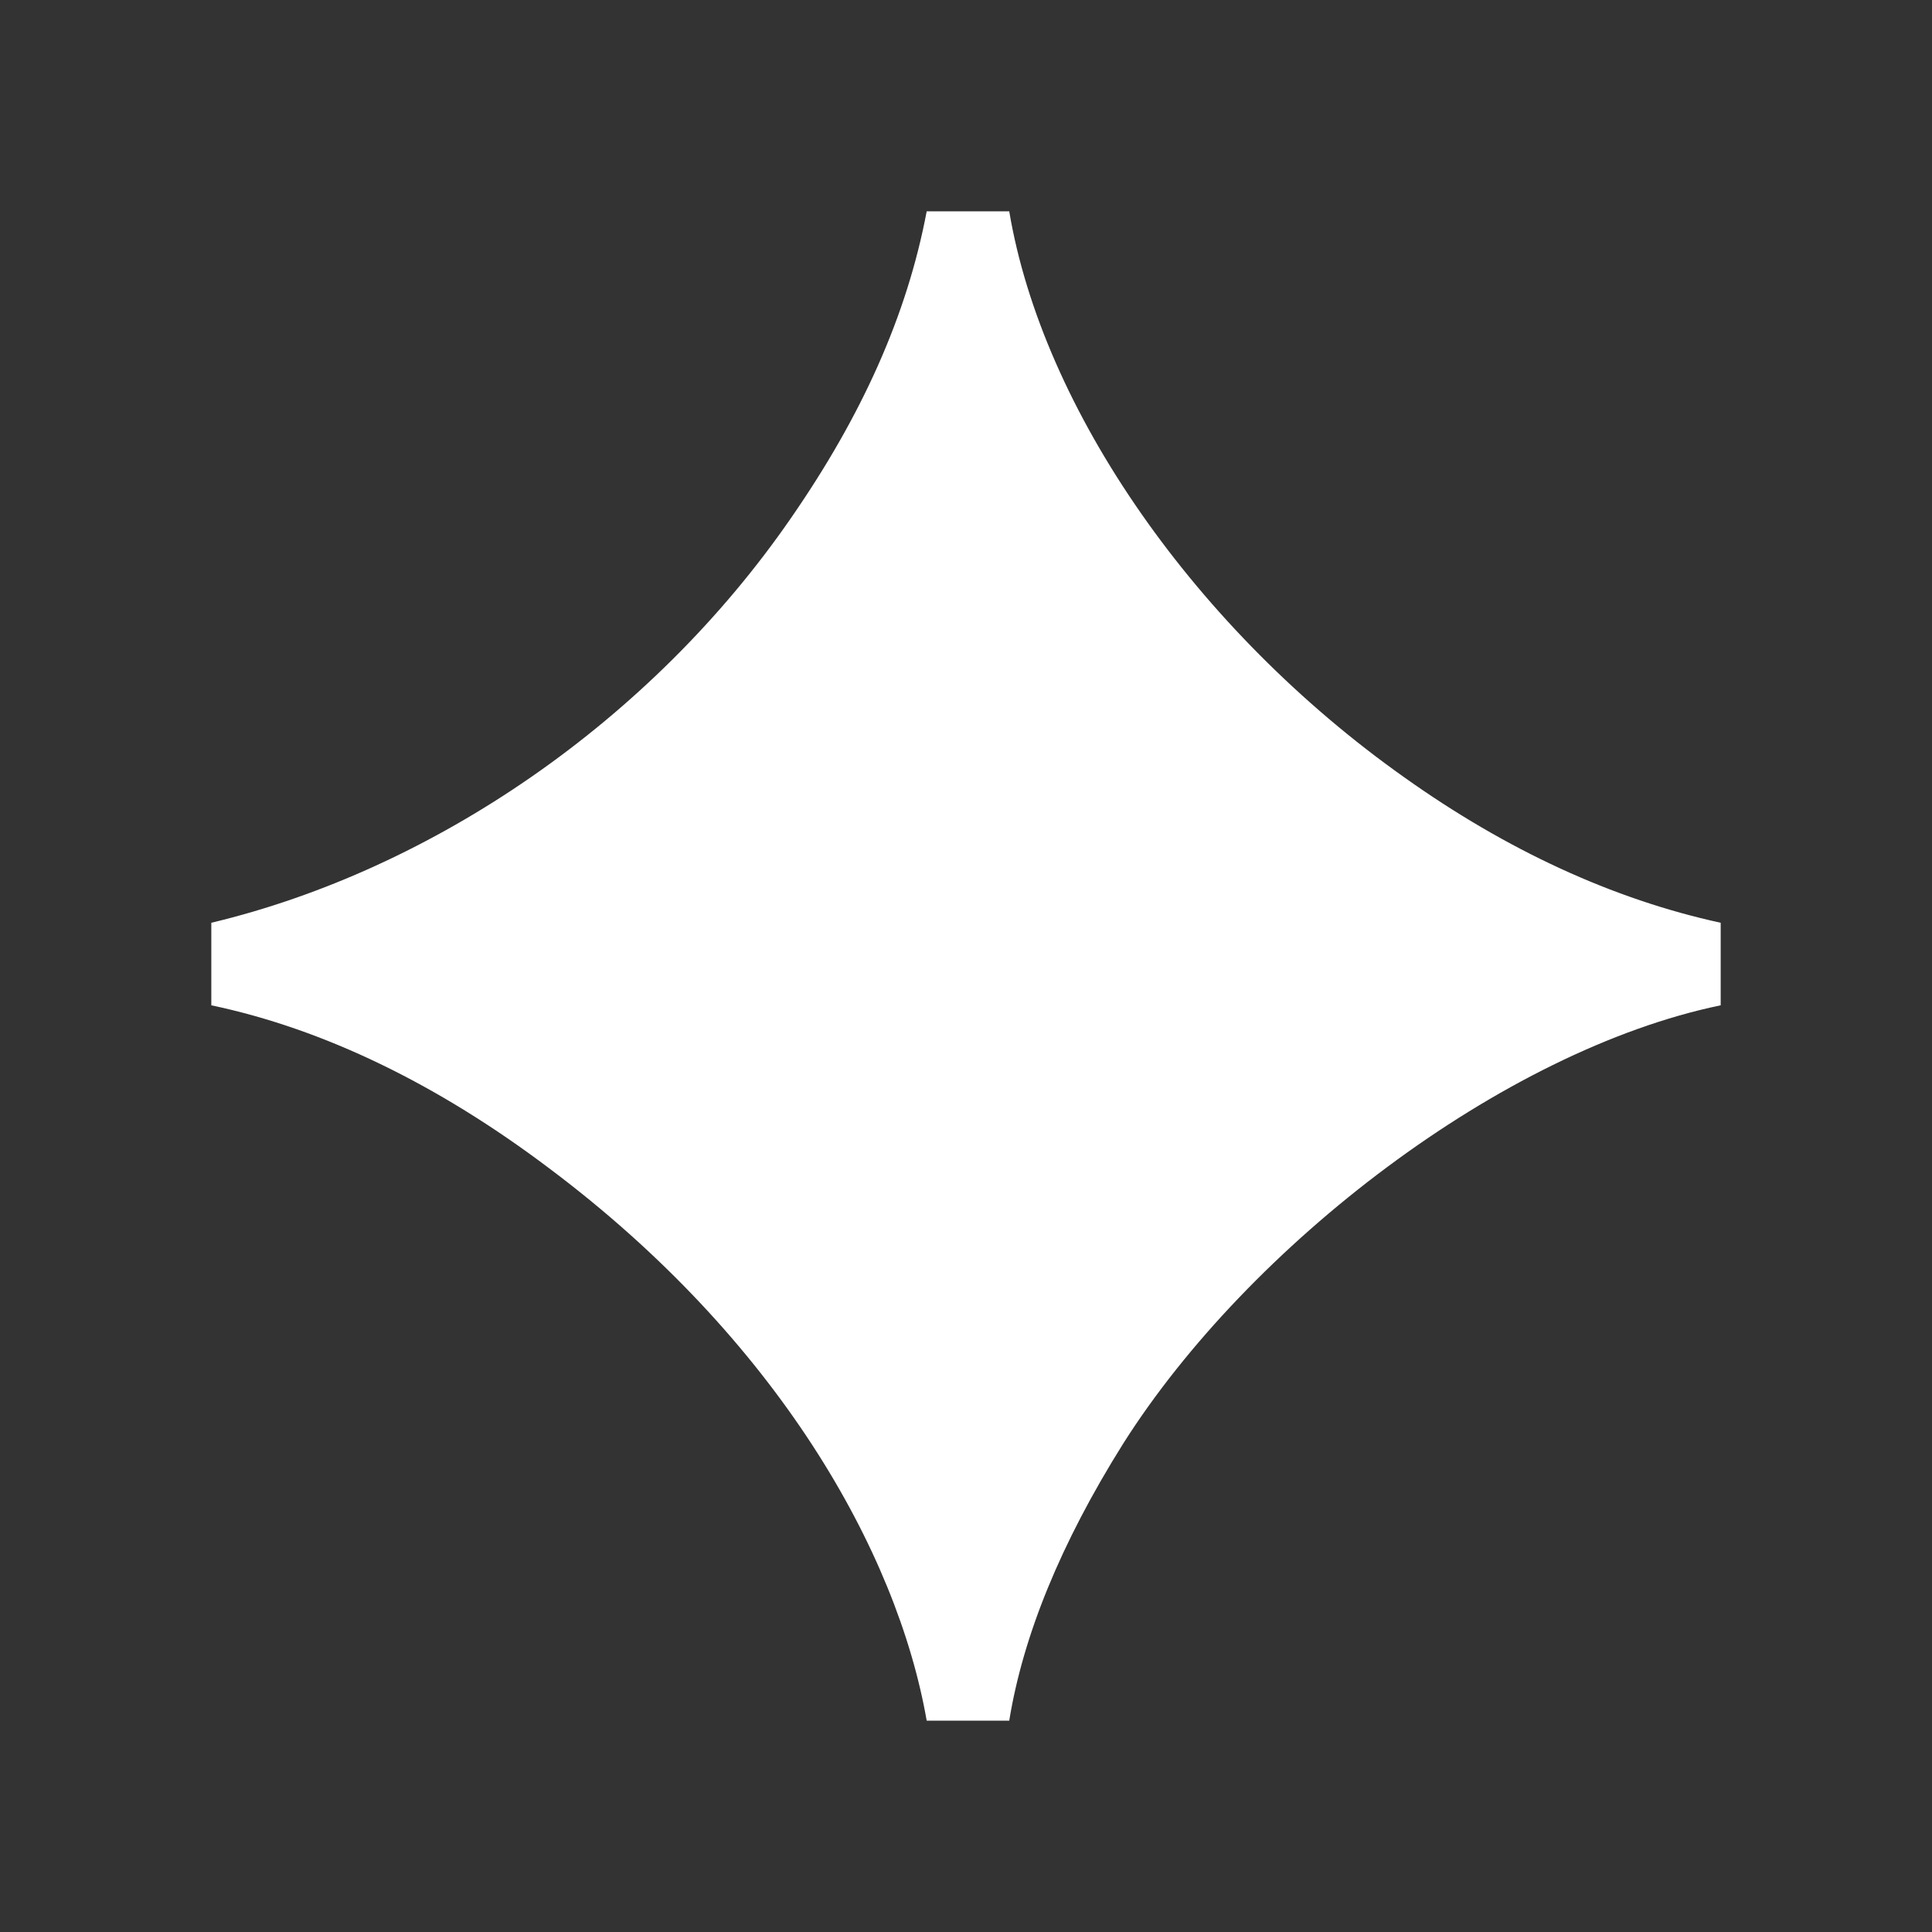 <svg width="64" height="64" viewBox="0 0 64 64" fill="none" xmlns="http://www.w3.org/2000/svg">
<rect x="0" y="0" width="64" height="64" fill="#333333" stroke="none"/>
<path d="M30.698 57C29.721 51.401 25.75 44.37 18.198 38.706C14.487 35.906 10.711 34.083 7 33.302V30.568C14.357 28.81 21.583 23.862 26.206 17.156C28.549 13.771 30.047 10.45 30.698 7H33.432C34.539 13.575 39.617 20.867 46.518 25.75C49.904 28.159 53.419 29.787 57 30.568V33.302C49.773 34.8 41.375 41.245 37.208 47.82C35.125 51.141 33.888 54.2 33.432 57H30.698Z" fill="white"/>
</svg>
